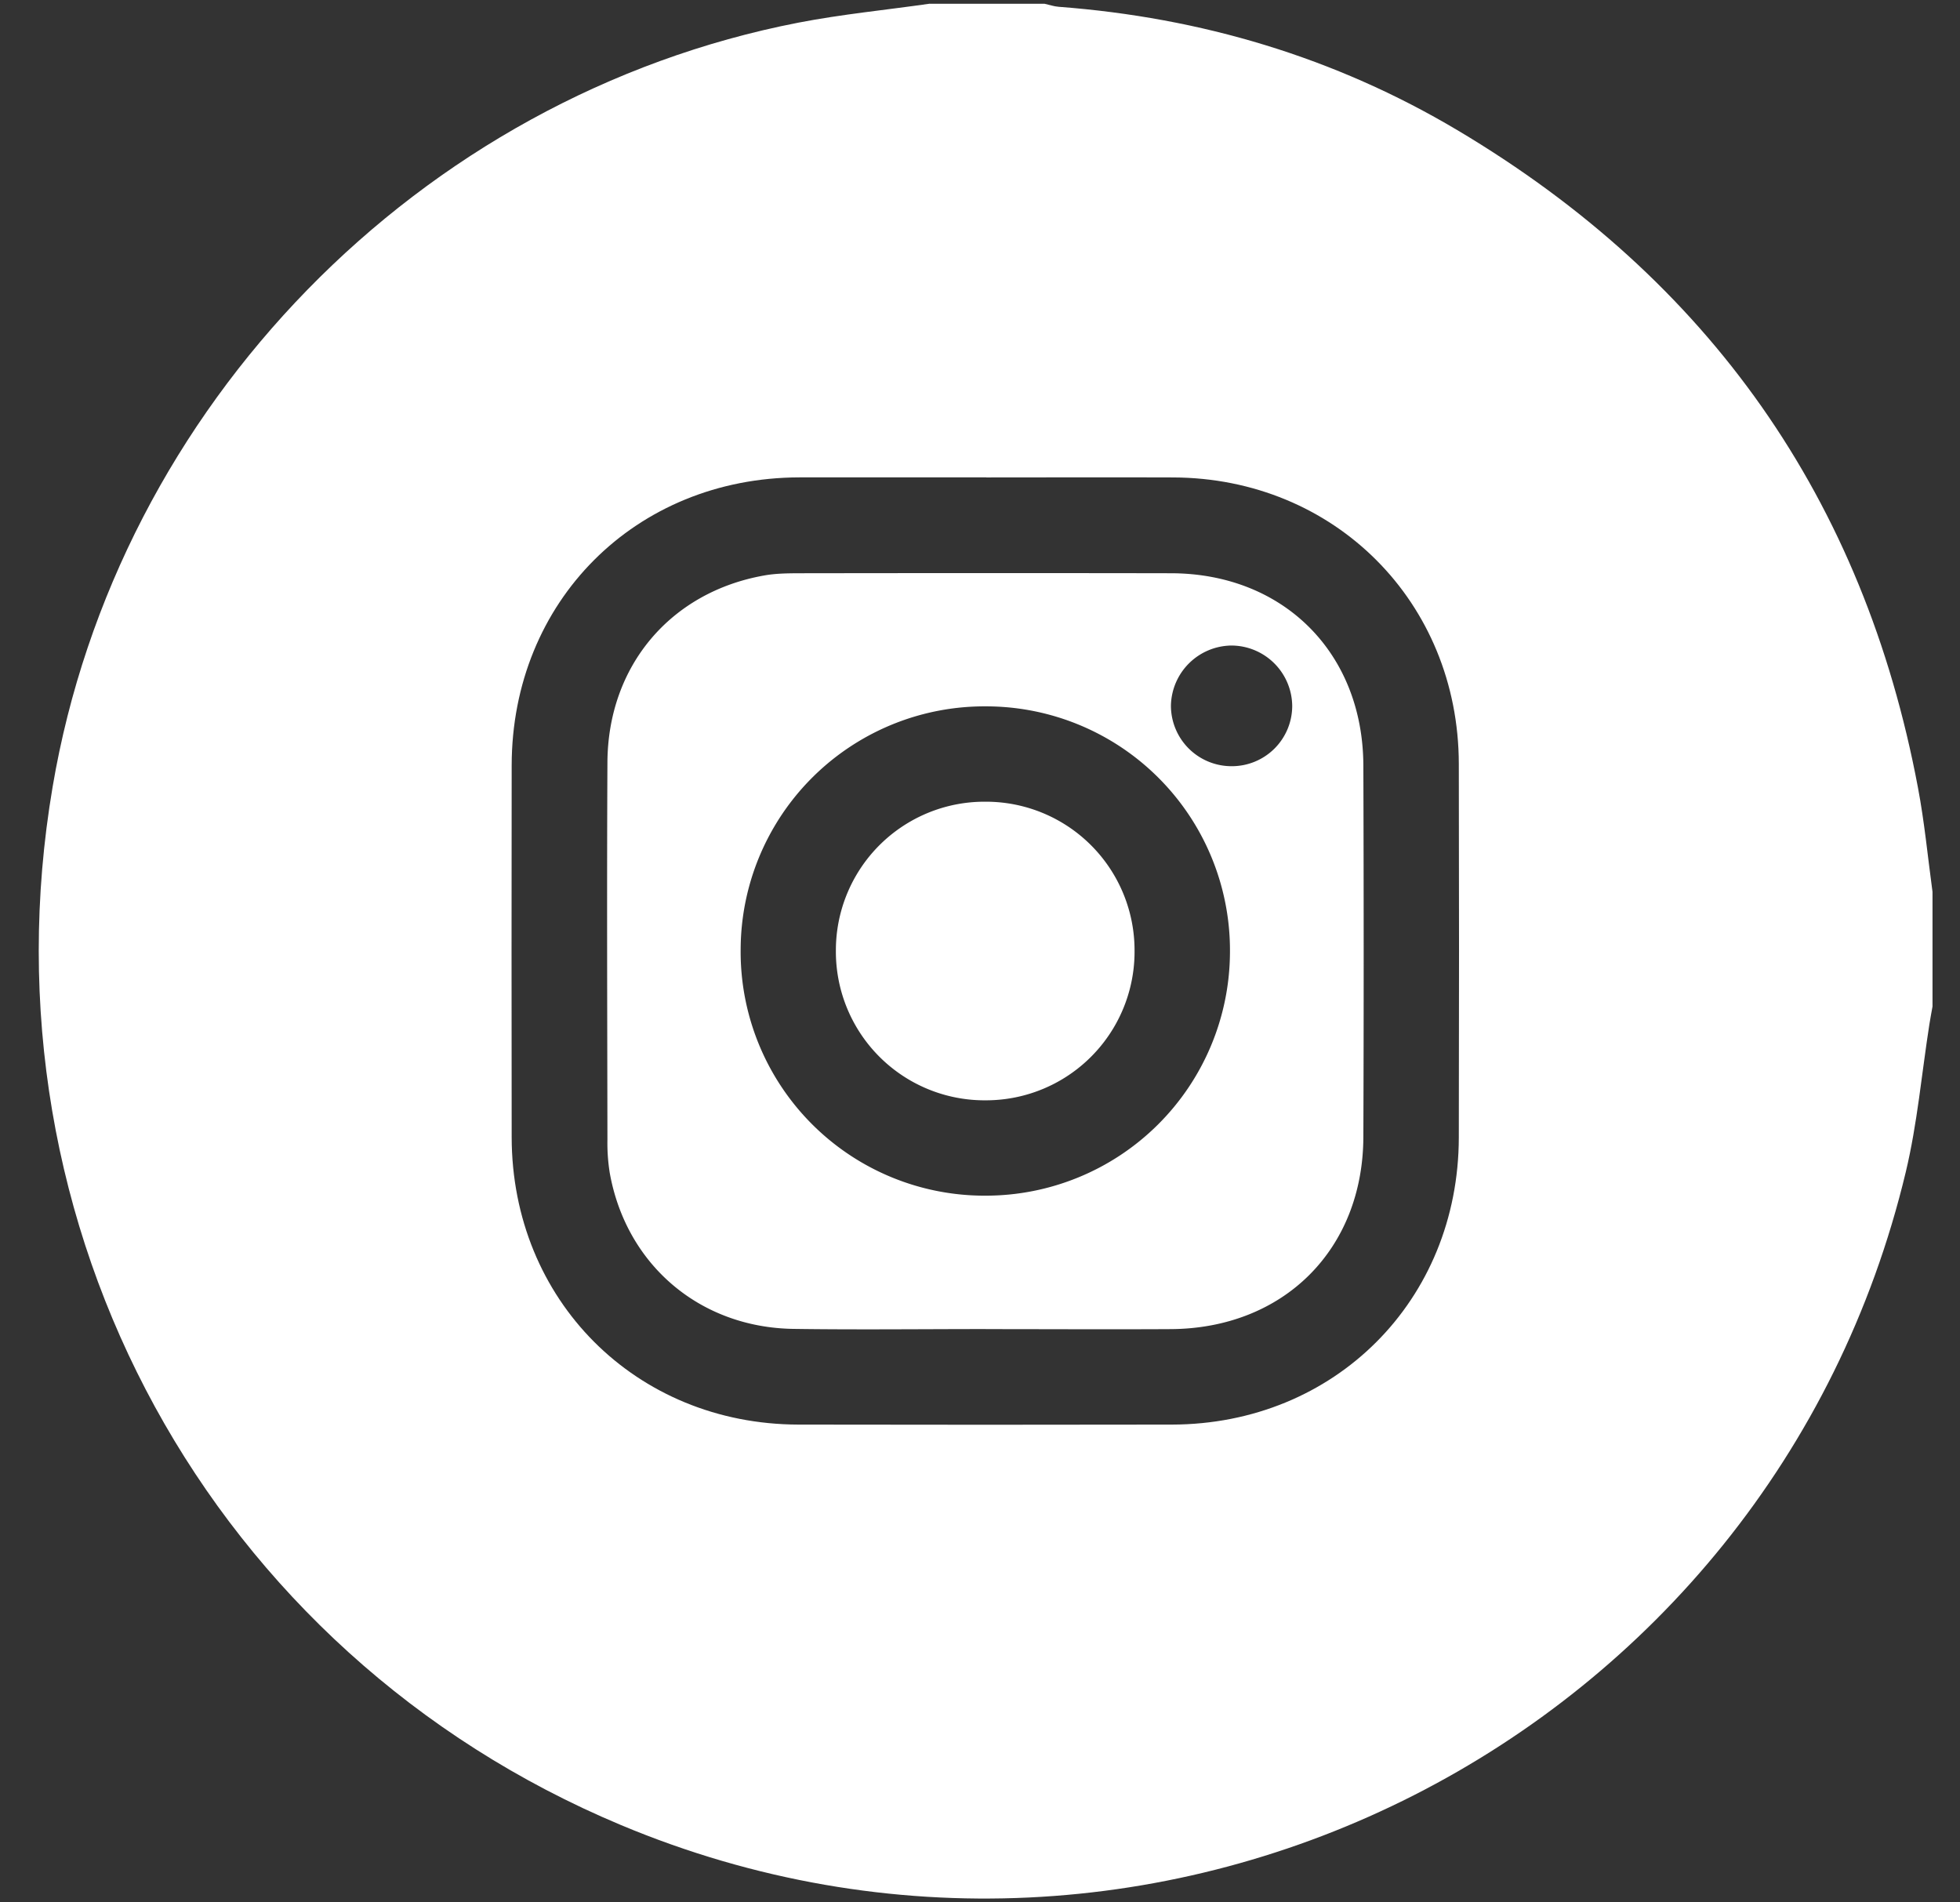 <svg xmlns="http://www.w3.org/2000/svg" width="34" height="33" fill="none" viewBox="0 0 34 33"><rect x="0" y="0" width="34" height="33" fill="#333333" stroke="none"/><g fill="#fff" clip-path="url(#clip0_2661_1537)"><path d="M16.13.065h1.989c.082.018.164.047.247.053 2.468.186 4.788.875 6.915 2.14 4.37 2.599 7.049 6.4 7.99 11.407.113.596.17 1.203.252 1.805v1.99c-.018.102-.038.205-.054.308-.134.854-.209 1.722-.409 2.56-2.35 9.832-12.982 15.23-22.29 11.33C3.657 28.678-.385 21.294.913 13.648 2.032 7.047 7.272 1.671 13.849.393c.753-.146 1.52-.22 2.28-.329Zm.98 8.216c-1.08 0-2.161-.002-3.242 0-2.844.005-4.989 2.151-4.992 4.996-.003 2.15-.003 4.3 0 6.45.003 2.824 2.152 4.979 4.973 4.985 2.16.004 4.32.004 6.481 0 2.824-.005 4.971-2.153 4.976-4.98.005-2.161.005-4.321 0-6.482-.005-2.806-2.155-4.959-4.956-4.968-1.08-.004-2.16 0-3.241 0V8.28Z"/><path d="M17.1 23.055c-1.113 0-2.226.013-3.337-.003-1.626-.024-2.902-1.115-3.186-2.708a3.291 3.291 0 0 1-.04-.575c-.003-2.181-.011-4.364 0-6.545.009-1.671 1.092-2.952 2.718-3.241.198-.036.405-.038.607-.039 2.15-.003 4.3-.004 6.45 0 1.949.003 3.33 1.378 3.338 3.332.007 2.15.008 4.3 0 6.45-.008 1.952-1.385 3.319-3.342 3.33-1.07.006-2.14 0-3.209 0v-.001Zm-.008-2.314a4.238 4.238 0 0 0 4.244-4.205 4.233 4.233 0 0 0-4.23-4.283 4.23 4.23 0 0 0-4.258 4.22 4.231 4.231 0 0 0 4.244 4.268Zm4.284-7.45a1.047 1.047 0 0 0 1.04-1.038 1.058 1.058 0 0 0-1.062-1.055 1.063 1.063 0 0 0-1.042 1.043 1.051 1.051 0 0 0 1.063 1.05Z"/><path d="M19.681 16.494a2.578 2.578 0 0 1-2.58 2.593 2.58 2.58 0 0 1-2.601-2.603 2.578 2.578 0 0 1 2.596-2.577 2.578 2.578 0 0 1 2.585 2.587Z"/></g><defs><clipPath id="clip0_2661_1537"><path fill="#000" d="M.672.065h32.852v32.87H.672z"/></clipPath></defs></svg>